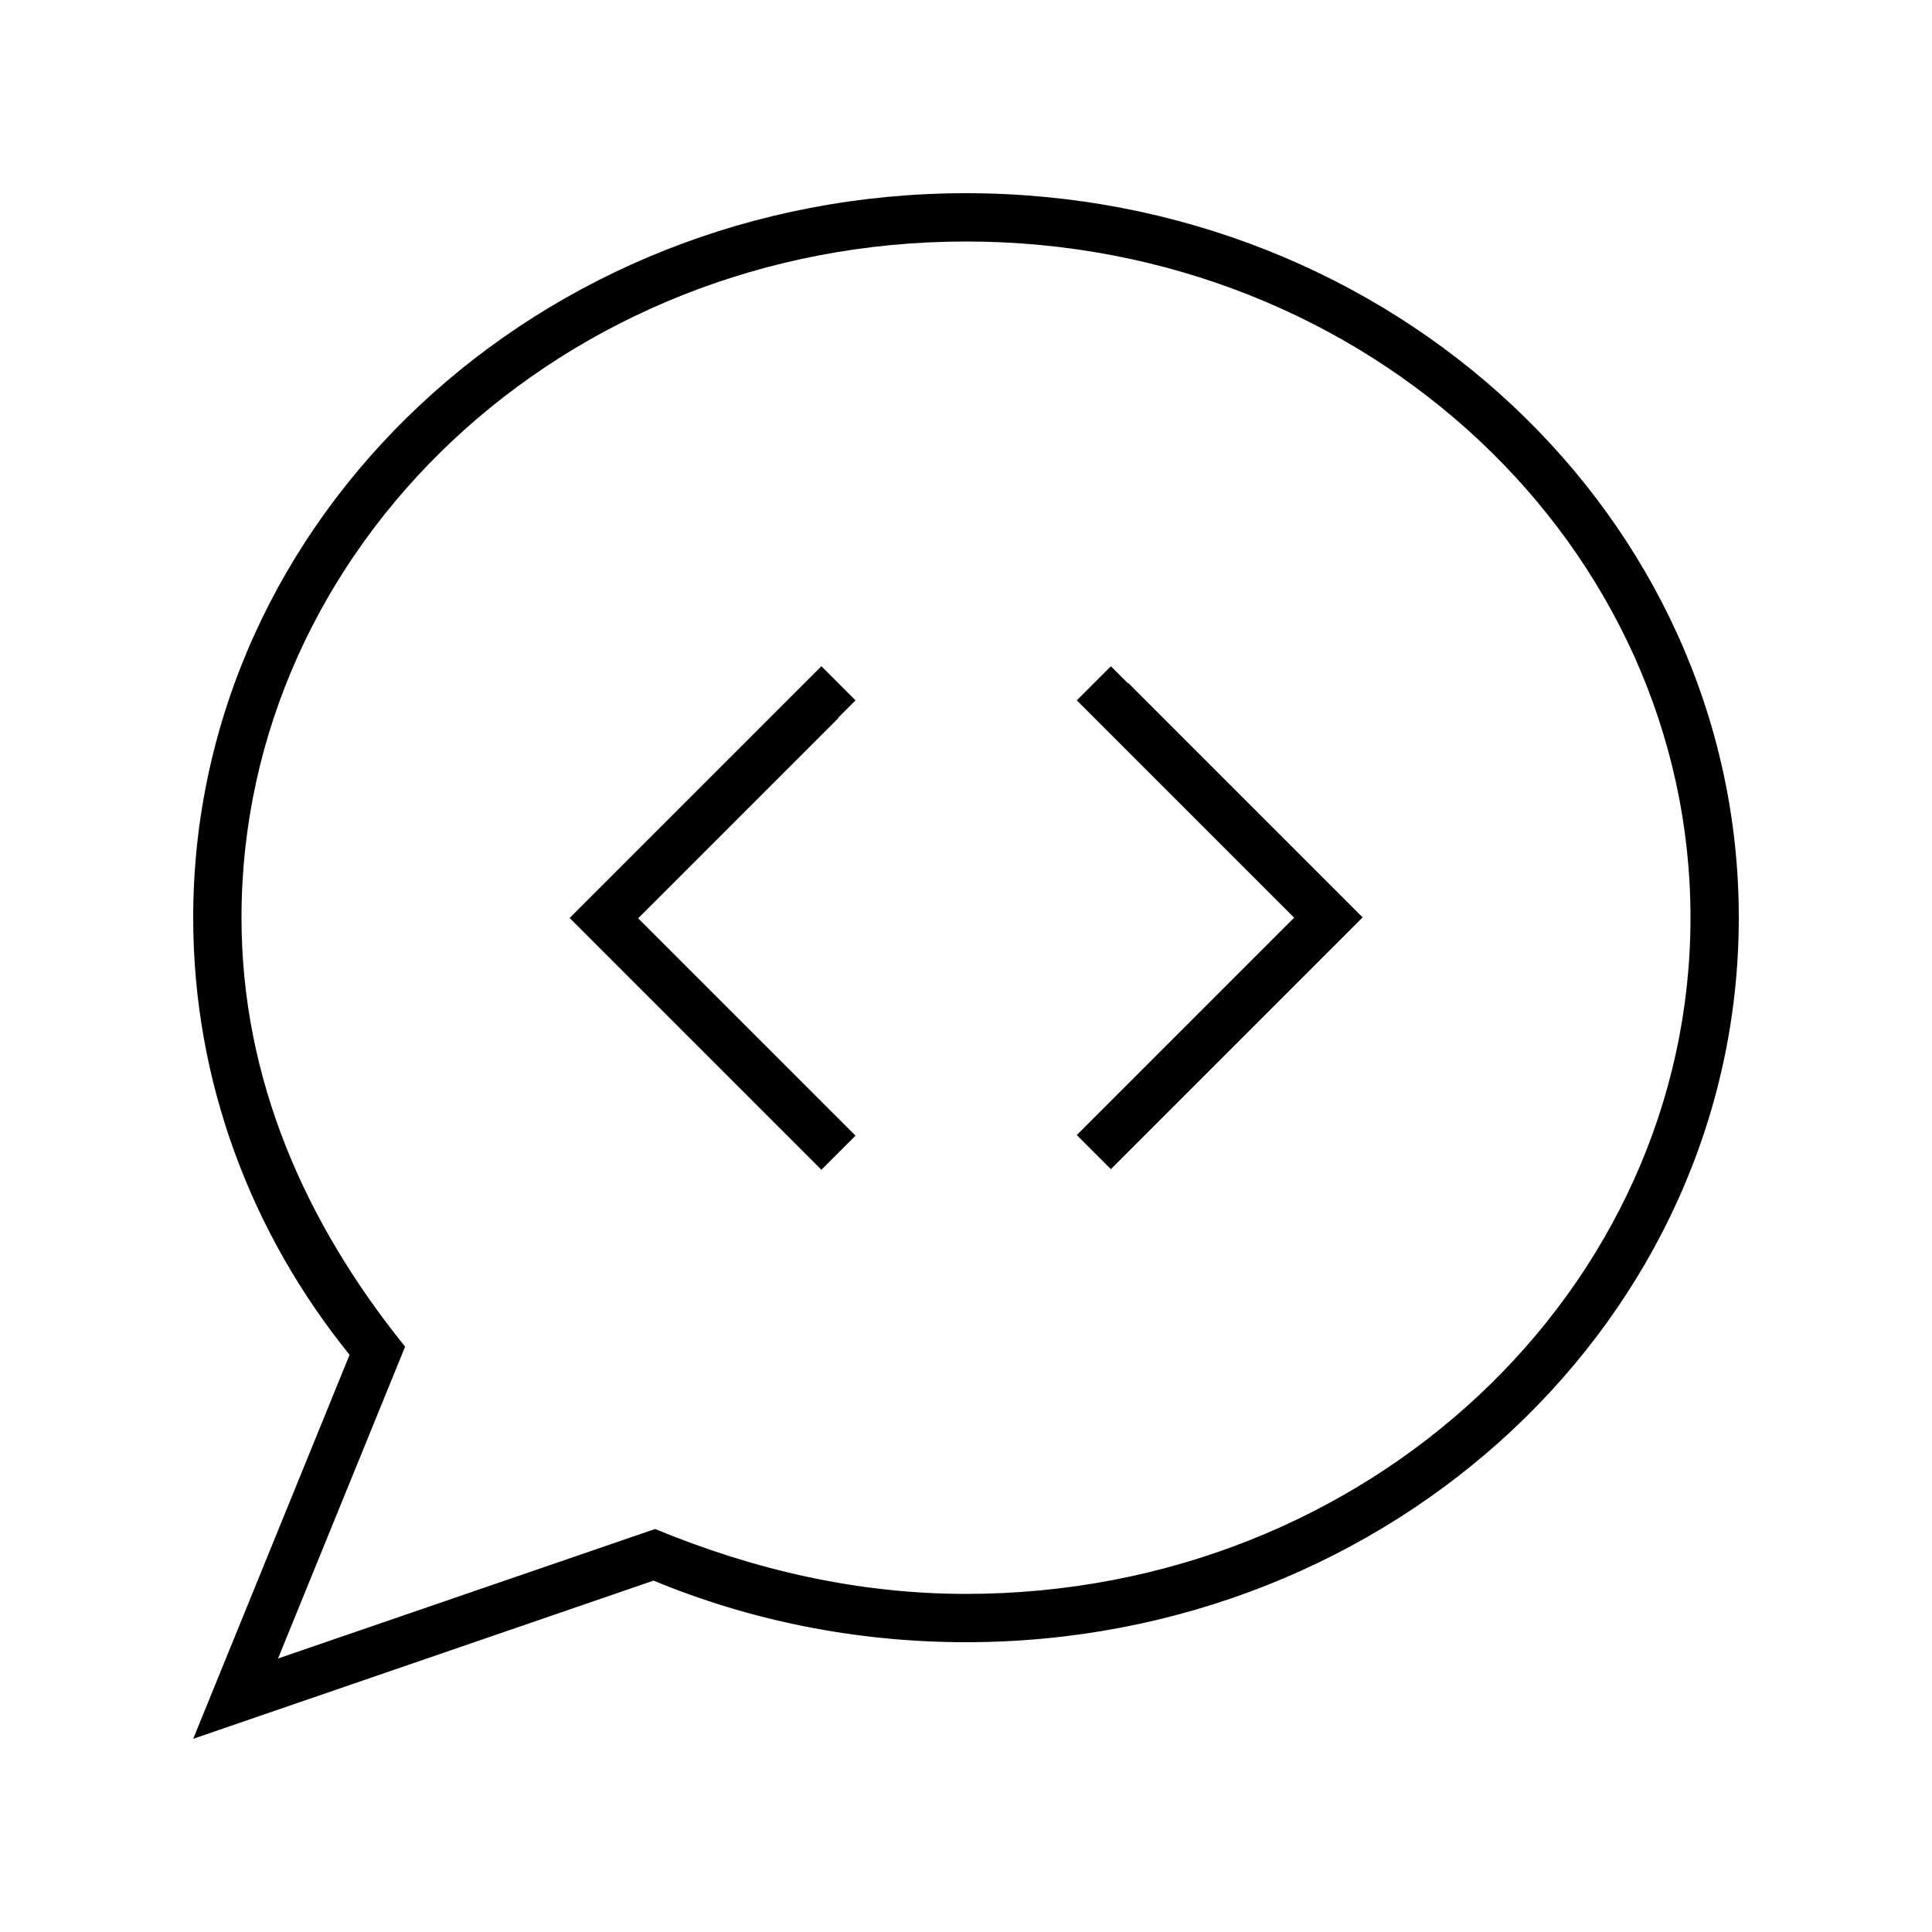 <svg xmlns="http://www.w3.org/2000/svg" viewBox="0 0 640 640"><!--! Font Awesome Pro 7.1.0 by @fontawesome - https://fontawesome.com License - https://fontawesome.com/license (Commercial License) Copyright 2025 Fonticons, Inc. --><path fill="currentColor" d="M92.1 549.4L134.2 446.1C101.1 405.1 80 357.5 80 304C80 181.2 186.5 80 320 80C453.5 80 560 181.2 560 304C560 426.8 453.5 528 320 528C284.3 528 249.9 520.1 217 506.5L92.1 549.4zM115.8 448.8L64 576L216.5 523.6C248.1 536.7 283.2 544 320 544C461.4 544 576 436.5 576 304C576 171.5 461.4 64 320 64C178.6 64 64 171.5 64 304C64 358.4 83.3 408.6 115.8 448.8zM277.7 237.7L283.4 232L272.1 220.7L266.4 226.4L194.4 298.4L188.7 304.1L194.4 309.8L266.4 381.8L272.1 387.5L283.4 376.2L277.7 370.5L211.4 304.2L277.7 237.9zM373.7 226.4L368 220.7L356.7 232L362.4 237.7L428.7 304L356.7 376L368 387.3L373.7 381.6L445.7 309.6L451.4 303.9L445.7 298.2L373.7 226.2z"/></svg>